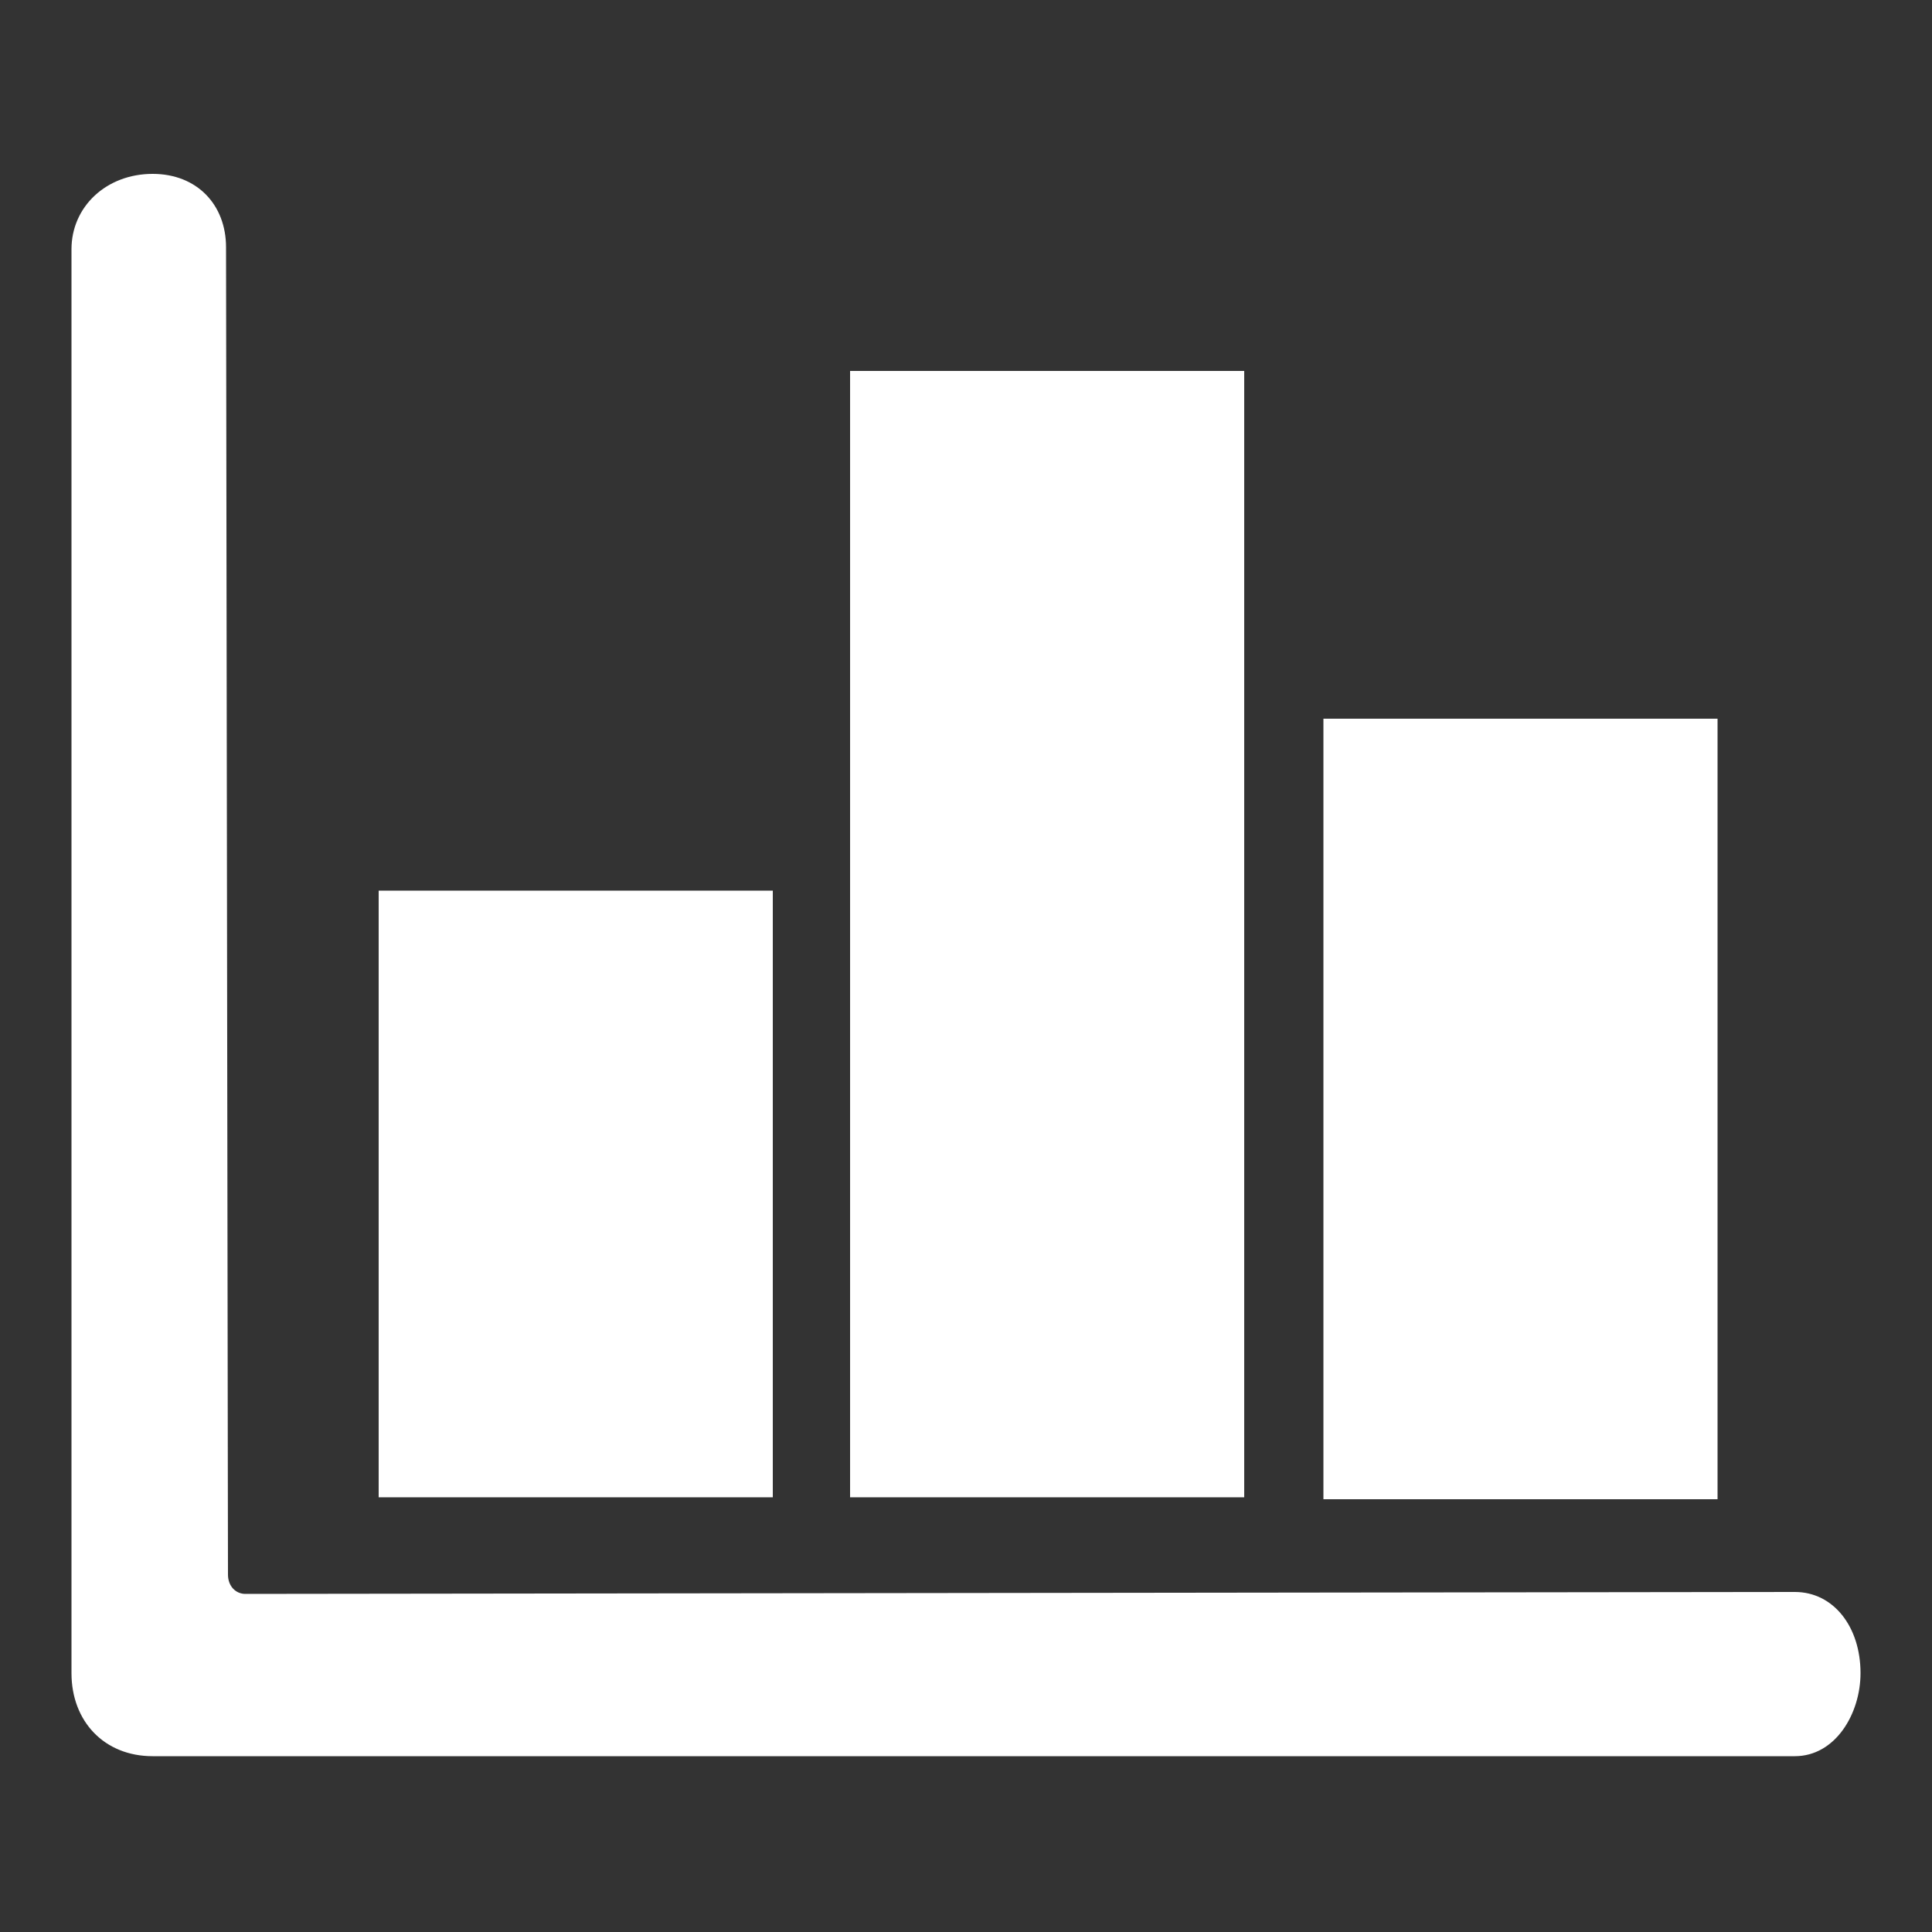 <?xml version="1.0" encoding="utf-8"?>
<!-- Generator: Adobe Illustrator 24.3.0, SVG Export Plug-In . SVG Version: 6.00 Build 0)  -->
<svg version="1.1" id="Ebene_1" xmlns="http://www.w3.org/2000/svg" xmlns:xlink="http://www.w3.org/1999/xlink" x="0px" y="0px"
	 viewBox="0 0 100 100" style="enable-background:new 0 0 100 100;" xml:space="preserve">
<rect x="0" y="0" width="100" height="100" fill="#333333" stroke="none"/>
<style type="text/css">
	.st0{fill:#FFFFFF;}
</style>
<g>
	<g>
		<path class="st0" d="M7.9,9c-2.4,0-4.2,1.7-4.2,3.9v73.7c0,2.5,1.7,4.3,4.2,4.3h85c2.1,0,3.4-2.2,3.4-4.3c0-2.4-1.4-4.2-3.4-4.2
			l-80.2,0.1c-0.5,0-0.9-0.4-0.9-1l-0.1-68.7C11.7,10.6,10.2,9,7.9,9"/>
	</g>
	<rect x="19.6" y="46.1" class="st0" width="20.4" height="31.4"/>
	<rect x="44" y="19.2" class="st0" width="20.4" height="58.3"/>
	<rect x="68.5" y="37.2" class="st0" width="20.4" height="40.4"/>
</g>
</svg>
